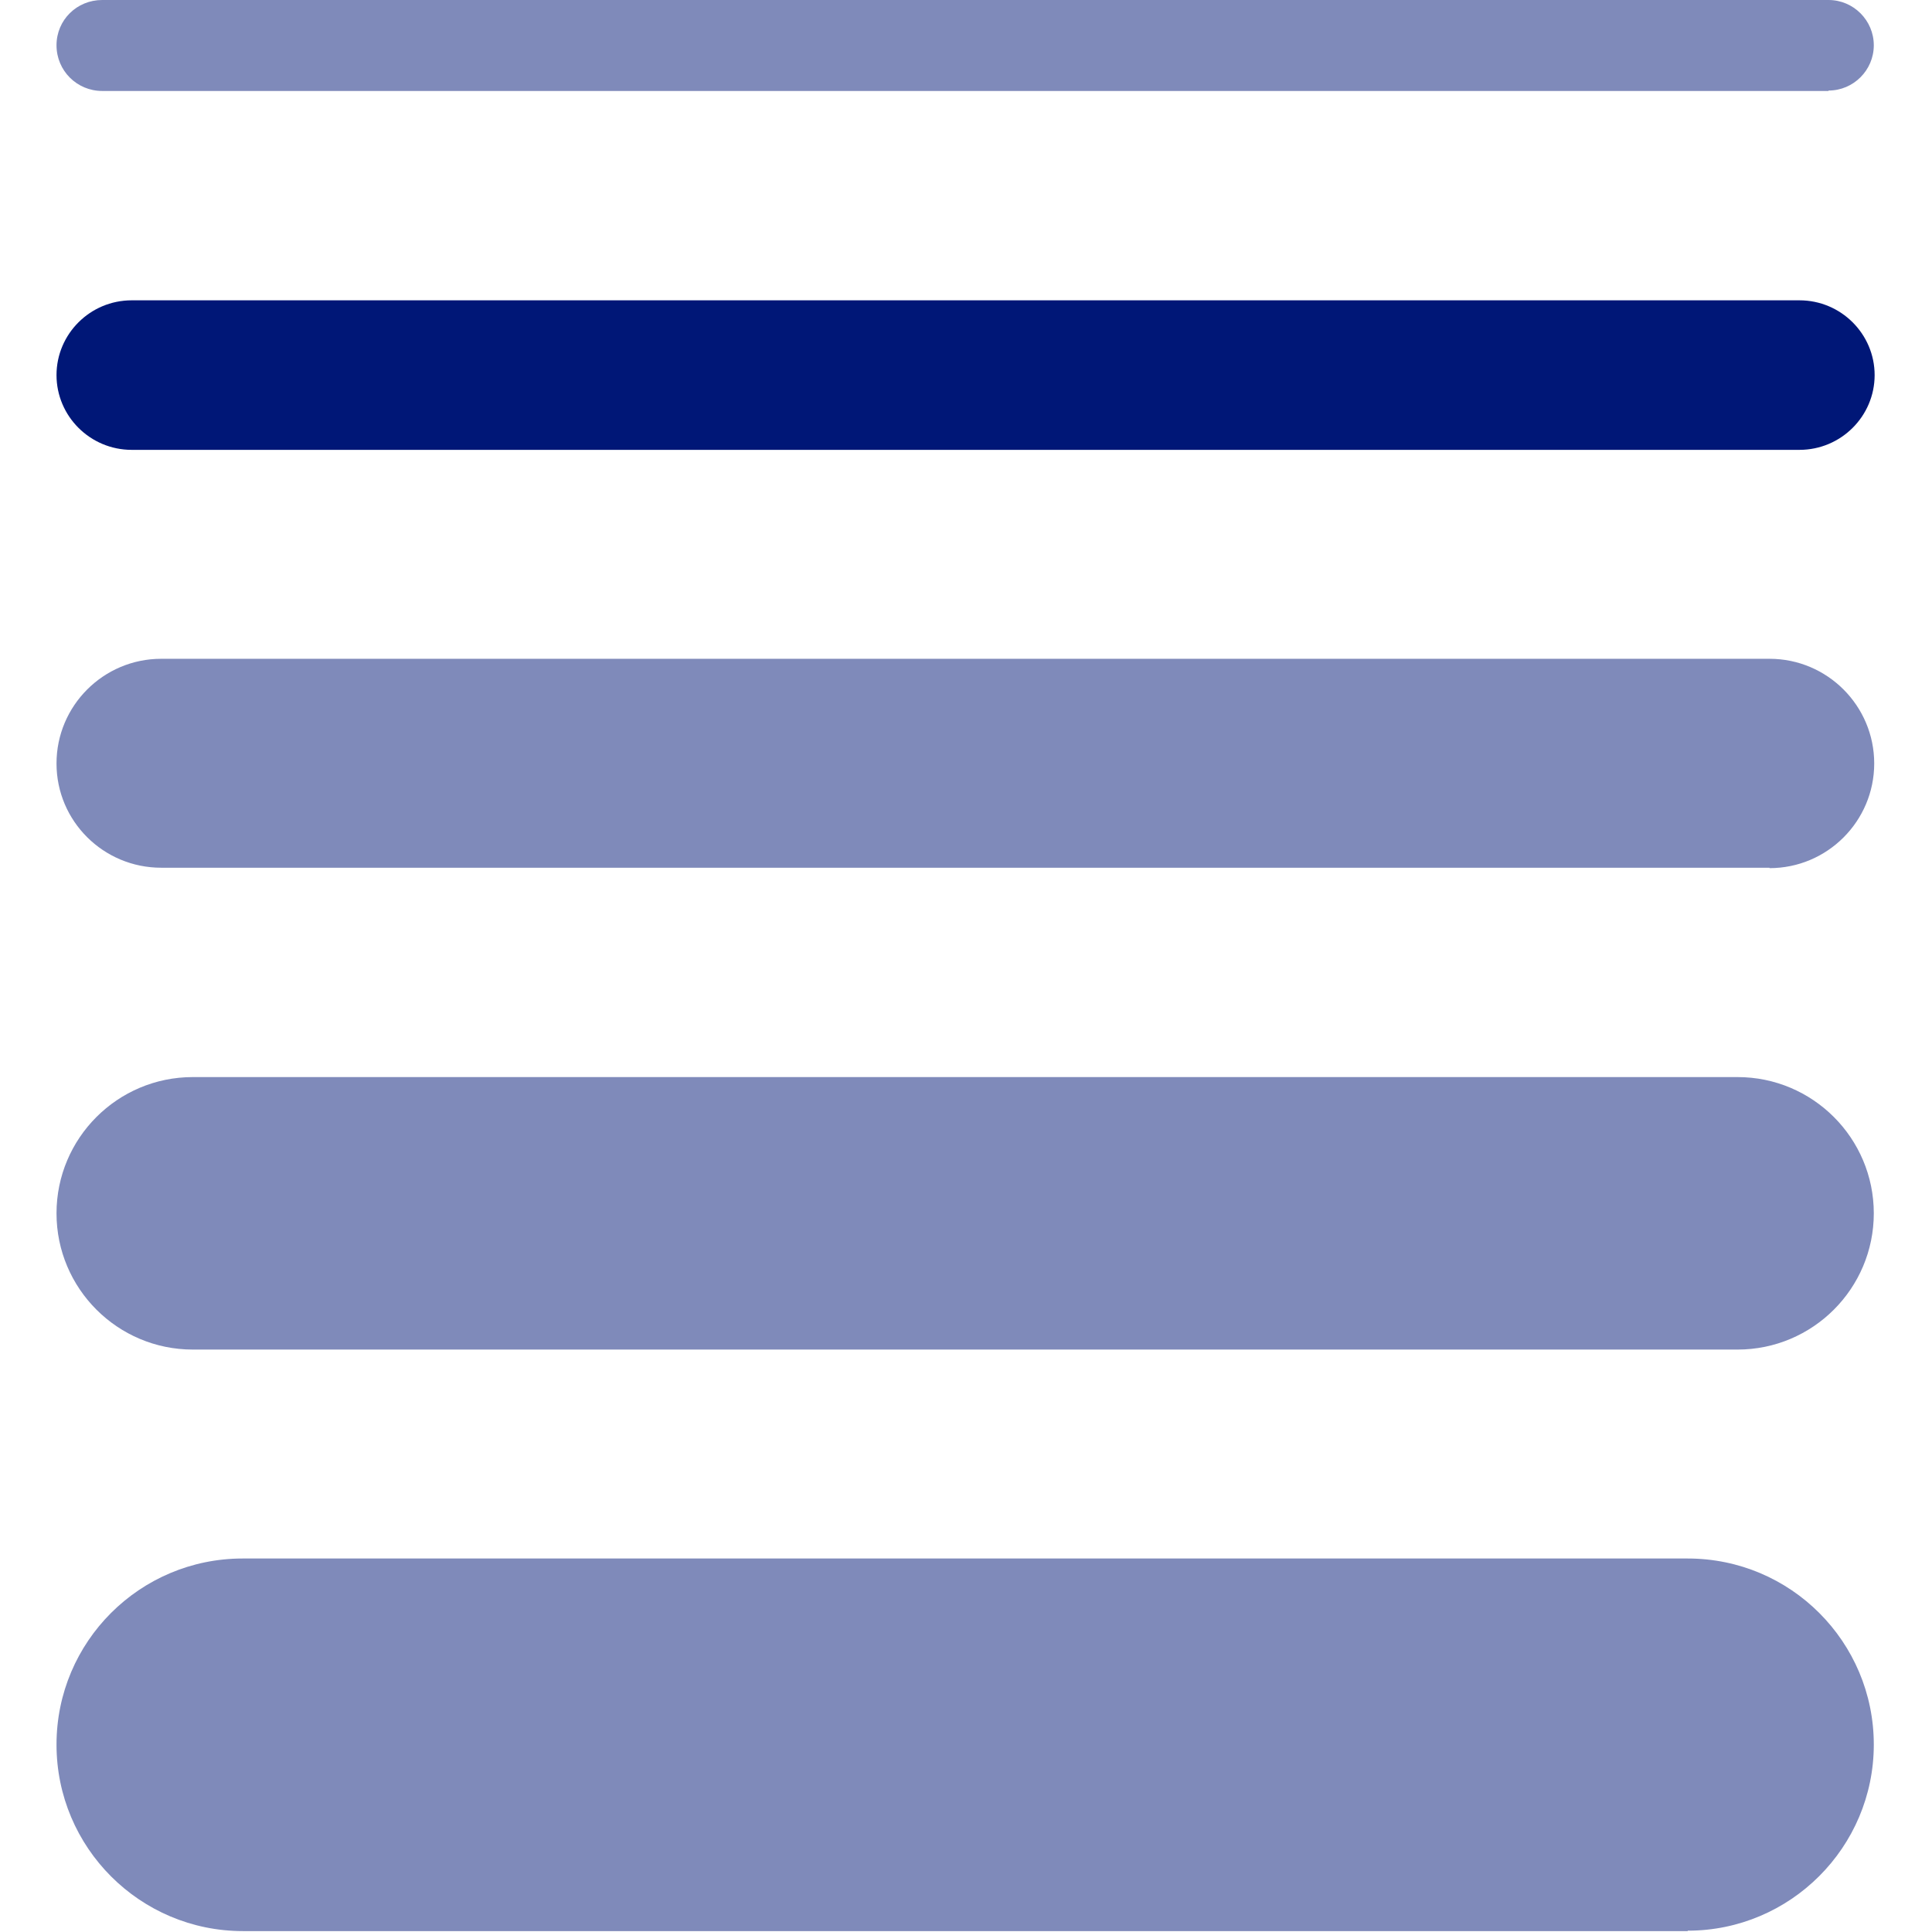 <?xml version="1.0" encoding="UTF-8" standalone="no"?>
<svg
   width="48"
   height="48"
   viewBox="0 0 48 48"
   version="1.1"
   id="svg5"
   sodipodi:docname="pim-wall-thickness-2.svg"
   inkscape:version="1.4.2 (f4327f4, 2025-05-13)"
   xmlns:inkscape="http://www.inkscape.org/namespaces/inkscape"
   xmlns:sodipodi="http://sodipodi.sourceforge.net/DTD/sodipodi-0.dtd"
   xmlns="http://www.w3.org/2000/svg"
   xmlns:svg="http://www.w3.org/2000/svg">
  <sodipodi:namedview
     id="namedview5"
     pagecolor="#ffffff"
     bordercolor="#000000"
     borderopacity="0.25"
     inkscape:showpageshadow="2"
     inkscape:pageopacity="0.0"
     inkscape:pagecheckerboard="0"
     inkscape:deskcolor="#d1d1d1"
     inkscape:zoom="10.0875"
     inkscape:cx="39.950434"
     inkscape:cy="40"
     inkscape:window-width="1920"
     inkscape:window-height="1009"
     inkscape:window-x="1912"
     inkscape:window-y="-8"
     inkscape:window-maximized="1"
     inkscape:current-layer="svg5" />
  <defs
     id="defs1" />
  <g
     transform="matrix(1.032,0,0,1.032,1.404,7.5500003e-8)"
     id="g5">
    <path
       fill="#001777"
       d="M 39.27,46.49 H 4.49 C 2.01,46.49 0,44.48 0,42 0,39.52 2.01,37.52 4.48,37.52 h 34.79 c 2.48,0 4.48,2.01 4.48,4.48 0,2.47 -2.01,4.48 -4.48,4.48 z"
       fill-opacity="0.5"
       id="path1" />
    <path
       fill="#001777"
       d="M 40.48,32.49 H 3.28 C 1.47,32.49 0,31.02 0,29.21 0,27.4 1.47,25.93 3.28,25.93 h 37.19 c 1.81,0 3.28,1.47 3.28,3.28 0,1.81 -1.47,3.28 -3.28,3.28 z"
       fill-opacity="0.5"
       id="path2" />
    <path
       fill="#001777"
       d="M 41.24,20.89 H 2.52 C 1.13,20.89 0,19.77 0,18.38 0,16.99 1.13,15.86 2.52,15.86 h 38.72 c 1.39,0 2.52,1.13 2.52,2.52 0,1.39 -1.13,2.52 -2.52,2.52 z"
       fill-opacity="0.5"
       id="path3" />
    <path
       fill="#001777"
       d="M 41.95,10.83 H 1.81 C 0.81,10.83 0,10.02 0,9.03 0,8.04 0.81,7.23 1.81,7.23 h 40.15 c 1,0 1.81,0.81 1.81,1.8 0,0.99 -0.81,1.8 -1.81,1.8 z"
       fill-opacity="1"
       id="path4" />
    <path
       fill="#001777"
       d="M 42.66,2.19 H 1.1 C 0.49,2.19 0,1.7 0,1.09 0,0.48 0.49,0 1.1,0 h 41.56 c 0.6,0 1.09,0.49 1.09,1.09 0,0.6 -0.49,1.09 -1.09,1.09 z"
       opacity="0.5"
       id="path5" />
  </g>
</svg>
